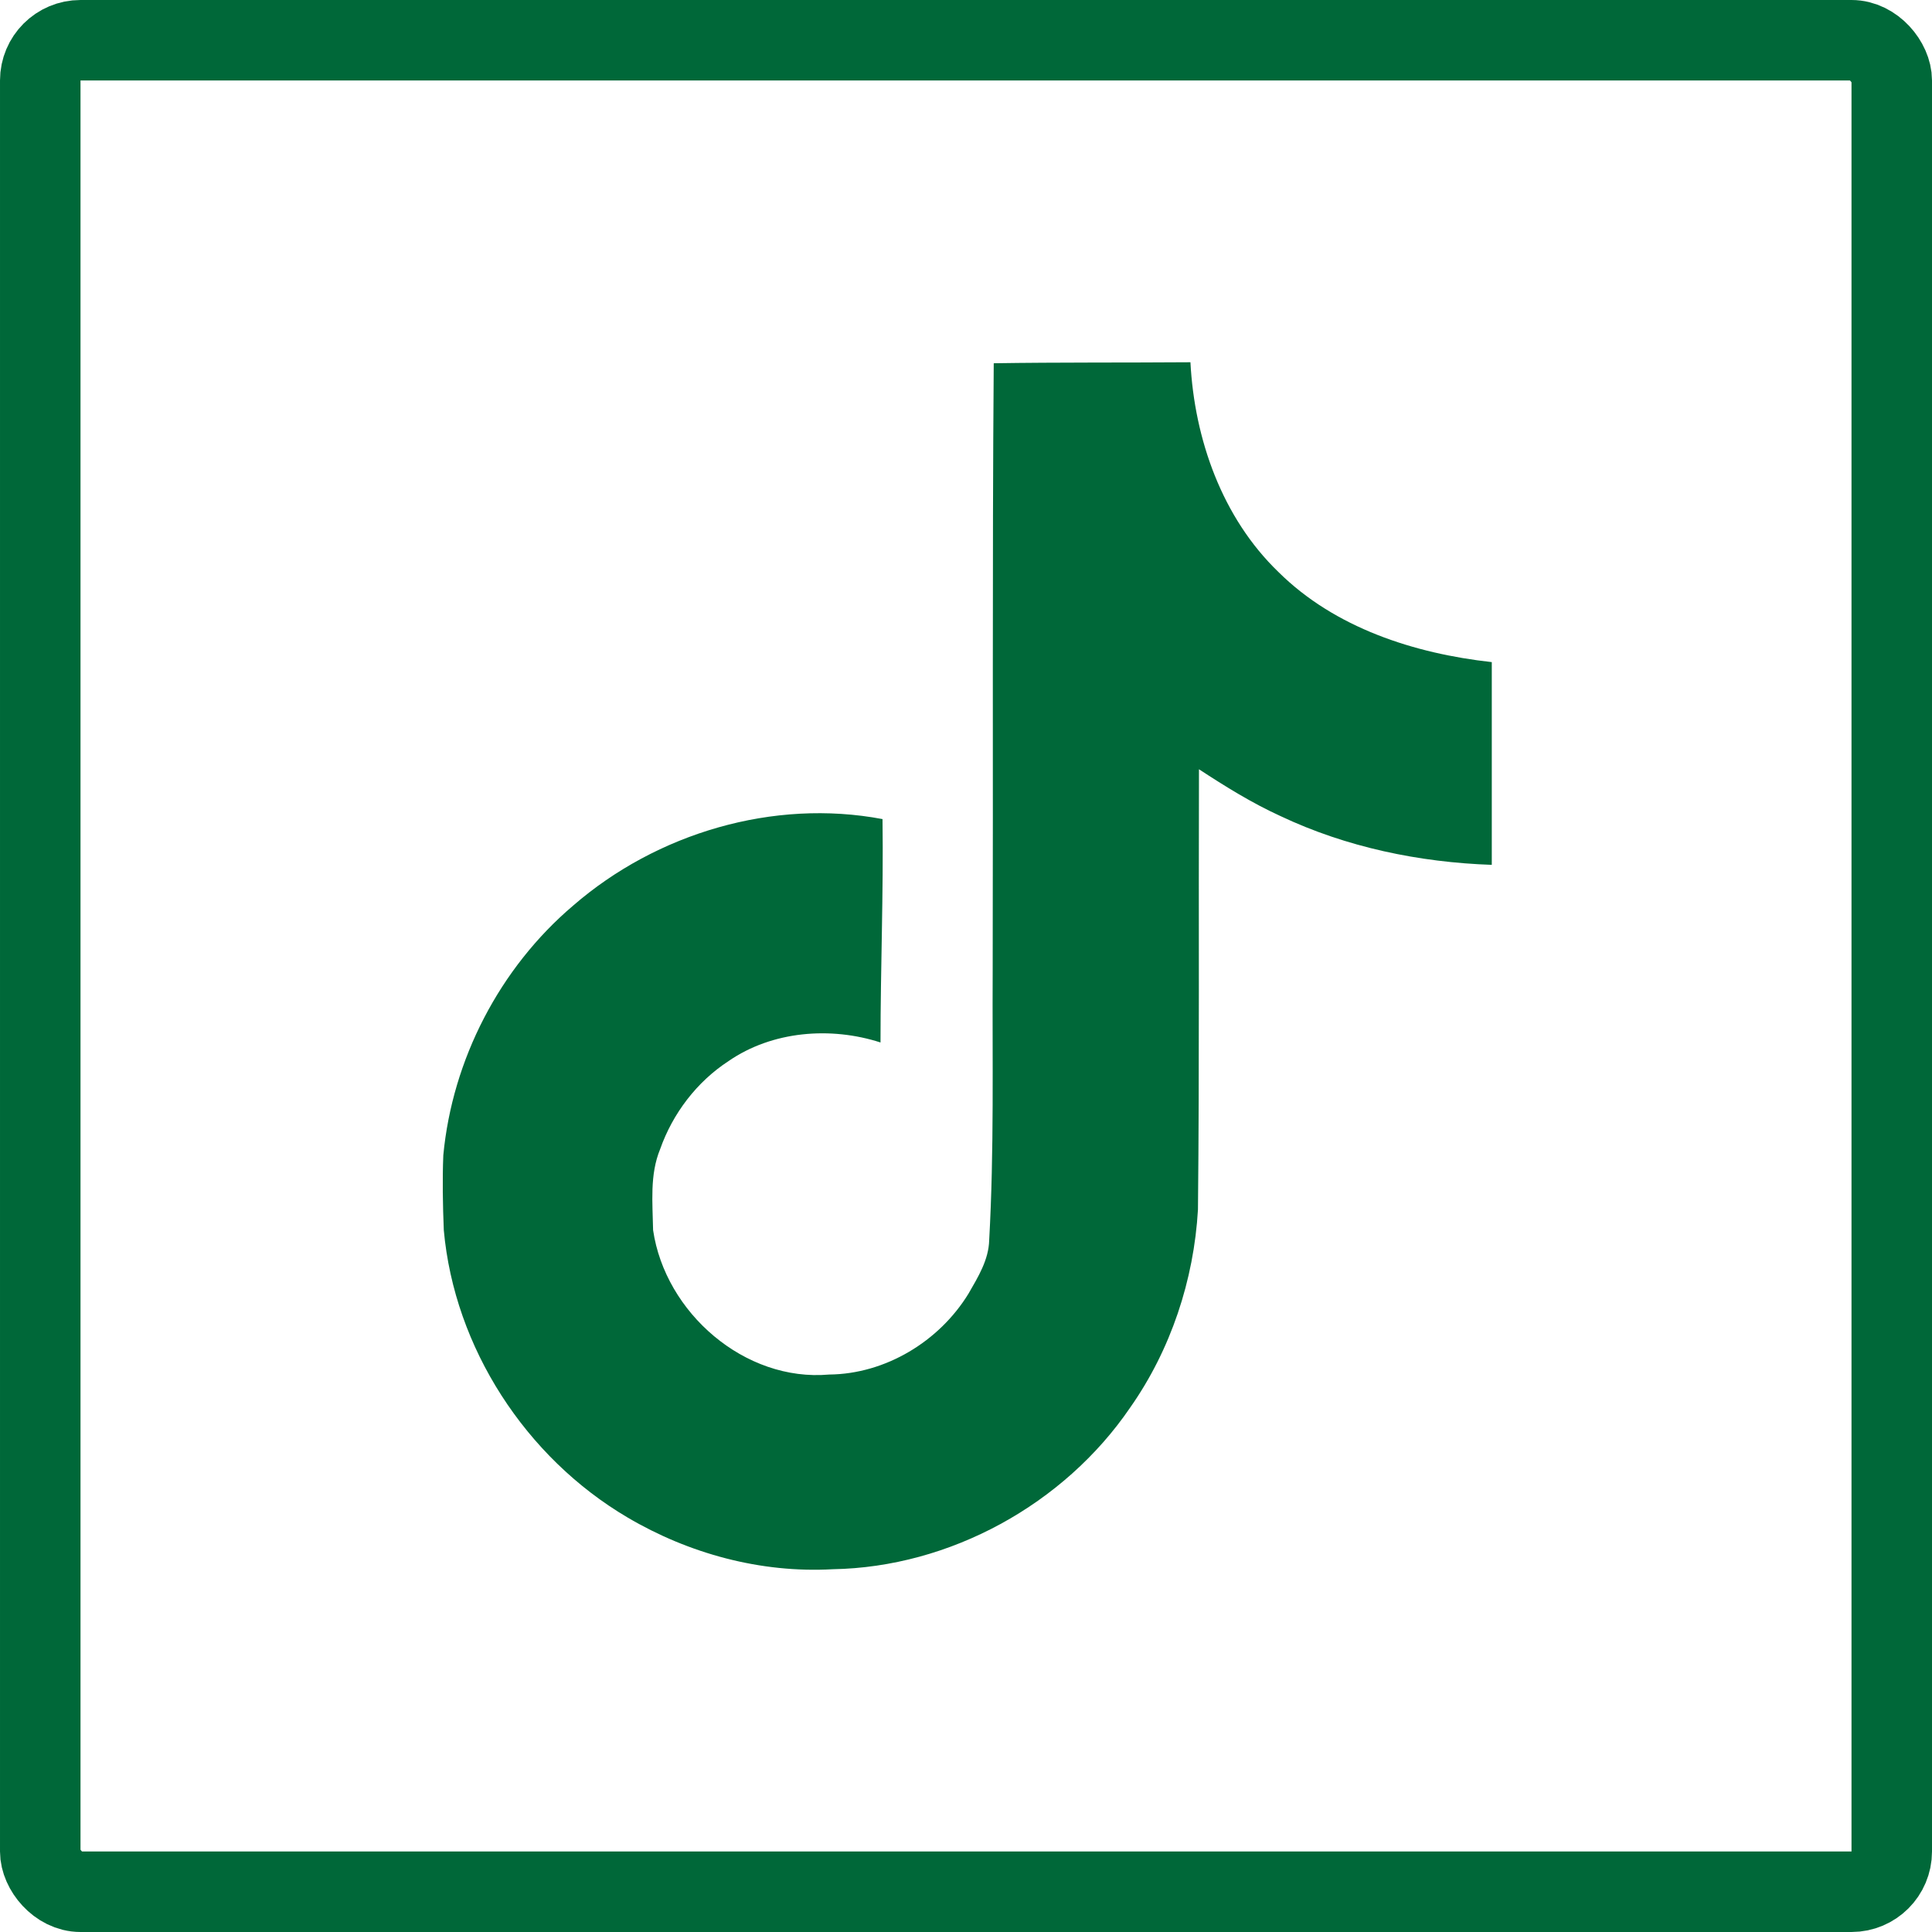 <svg width="48" height="48" viewBox="0 0 48 48" fill="none" xmlns="http://www.w3.org/2000/svg">
<rect x="1" y="1" width="46" height="46" rx="1" stroke="#006839" stroke-width="2"/>
<path d="M24.689 9.025C26.326 9 27.951 9.012 29.576 9C29.676 10.912 30.363 12.863 31.763 14.212C33.163 15.6 35.138 16.237 37.063 16.45V21.487C35.263 21.425 33.451 21.05 31.813 20.275C31.101 19.95 30.438 19.537 29.788 19.112C29.776 22.762 29.801 26.412 29.763 30.05C29.663 31.8 29.088 33.537 28.076 34.975C26.438 37.375 23.601 38.937 20.689 38.987C18.901 39.087 17.114 38.6 15.589 37.7C13.064 36.212 11.289 33.487 11.026 30.562C11.001 29.937 10.989 29.312 11.014 28.7C11.239 26.325 12.414 24.05 14.239 22.5C16.314 20.7 19.213 19.837 21.926 20.35C21.951 22.2 21.876 24.05 21.876 25.9C20.639 25.5 19.189 25.612 18.101 26.362C17.314 26.875 16.714 27.662 16.401 28.55C16.139 29.187 16.214 29.887 16.226 30.562C16.526 32.612 18.501 34.337 20.601 34.15C22.001 34.137 23.338 33.325 24.064 32.137C24.301 31.725 24.564 31.3 24.576 30.812C24.701 28.575 24.651 26.35 24.663 24.112C24.676 19.075 24.651 14.05 24.689 9.025Z" fill="#006839"/>
</svg>
